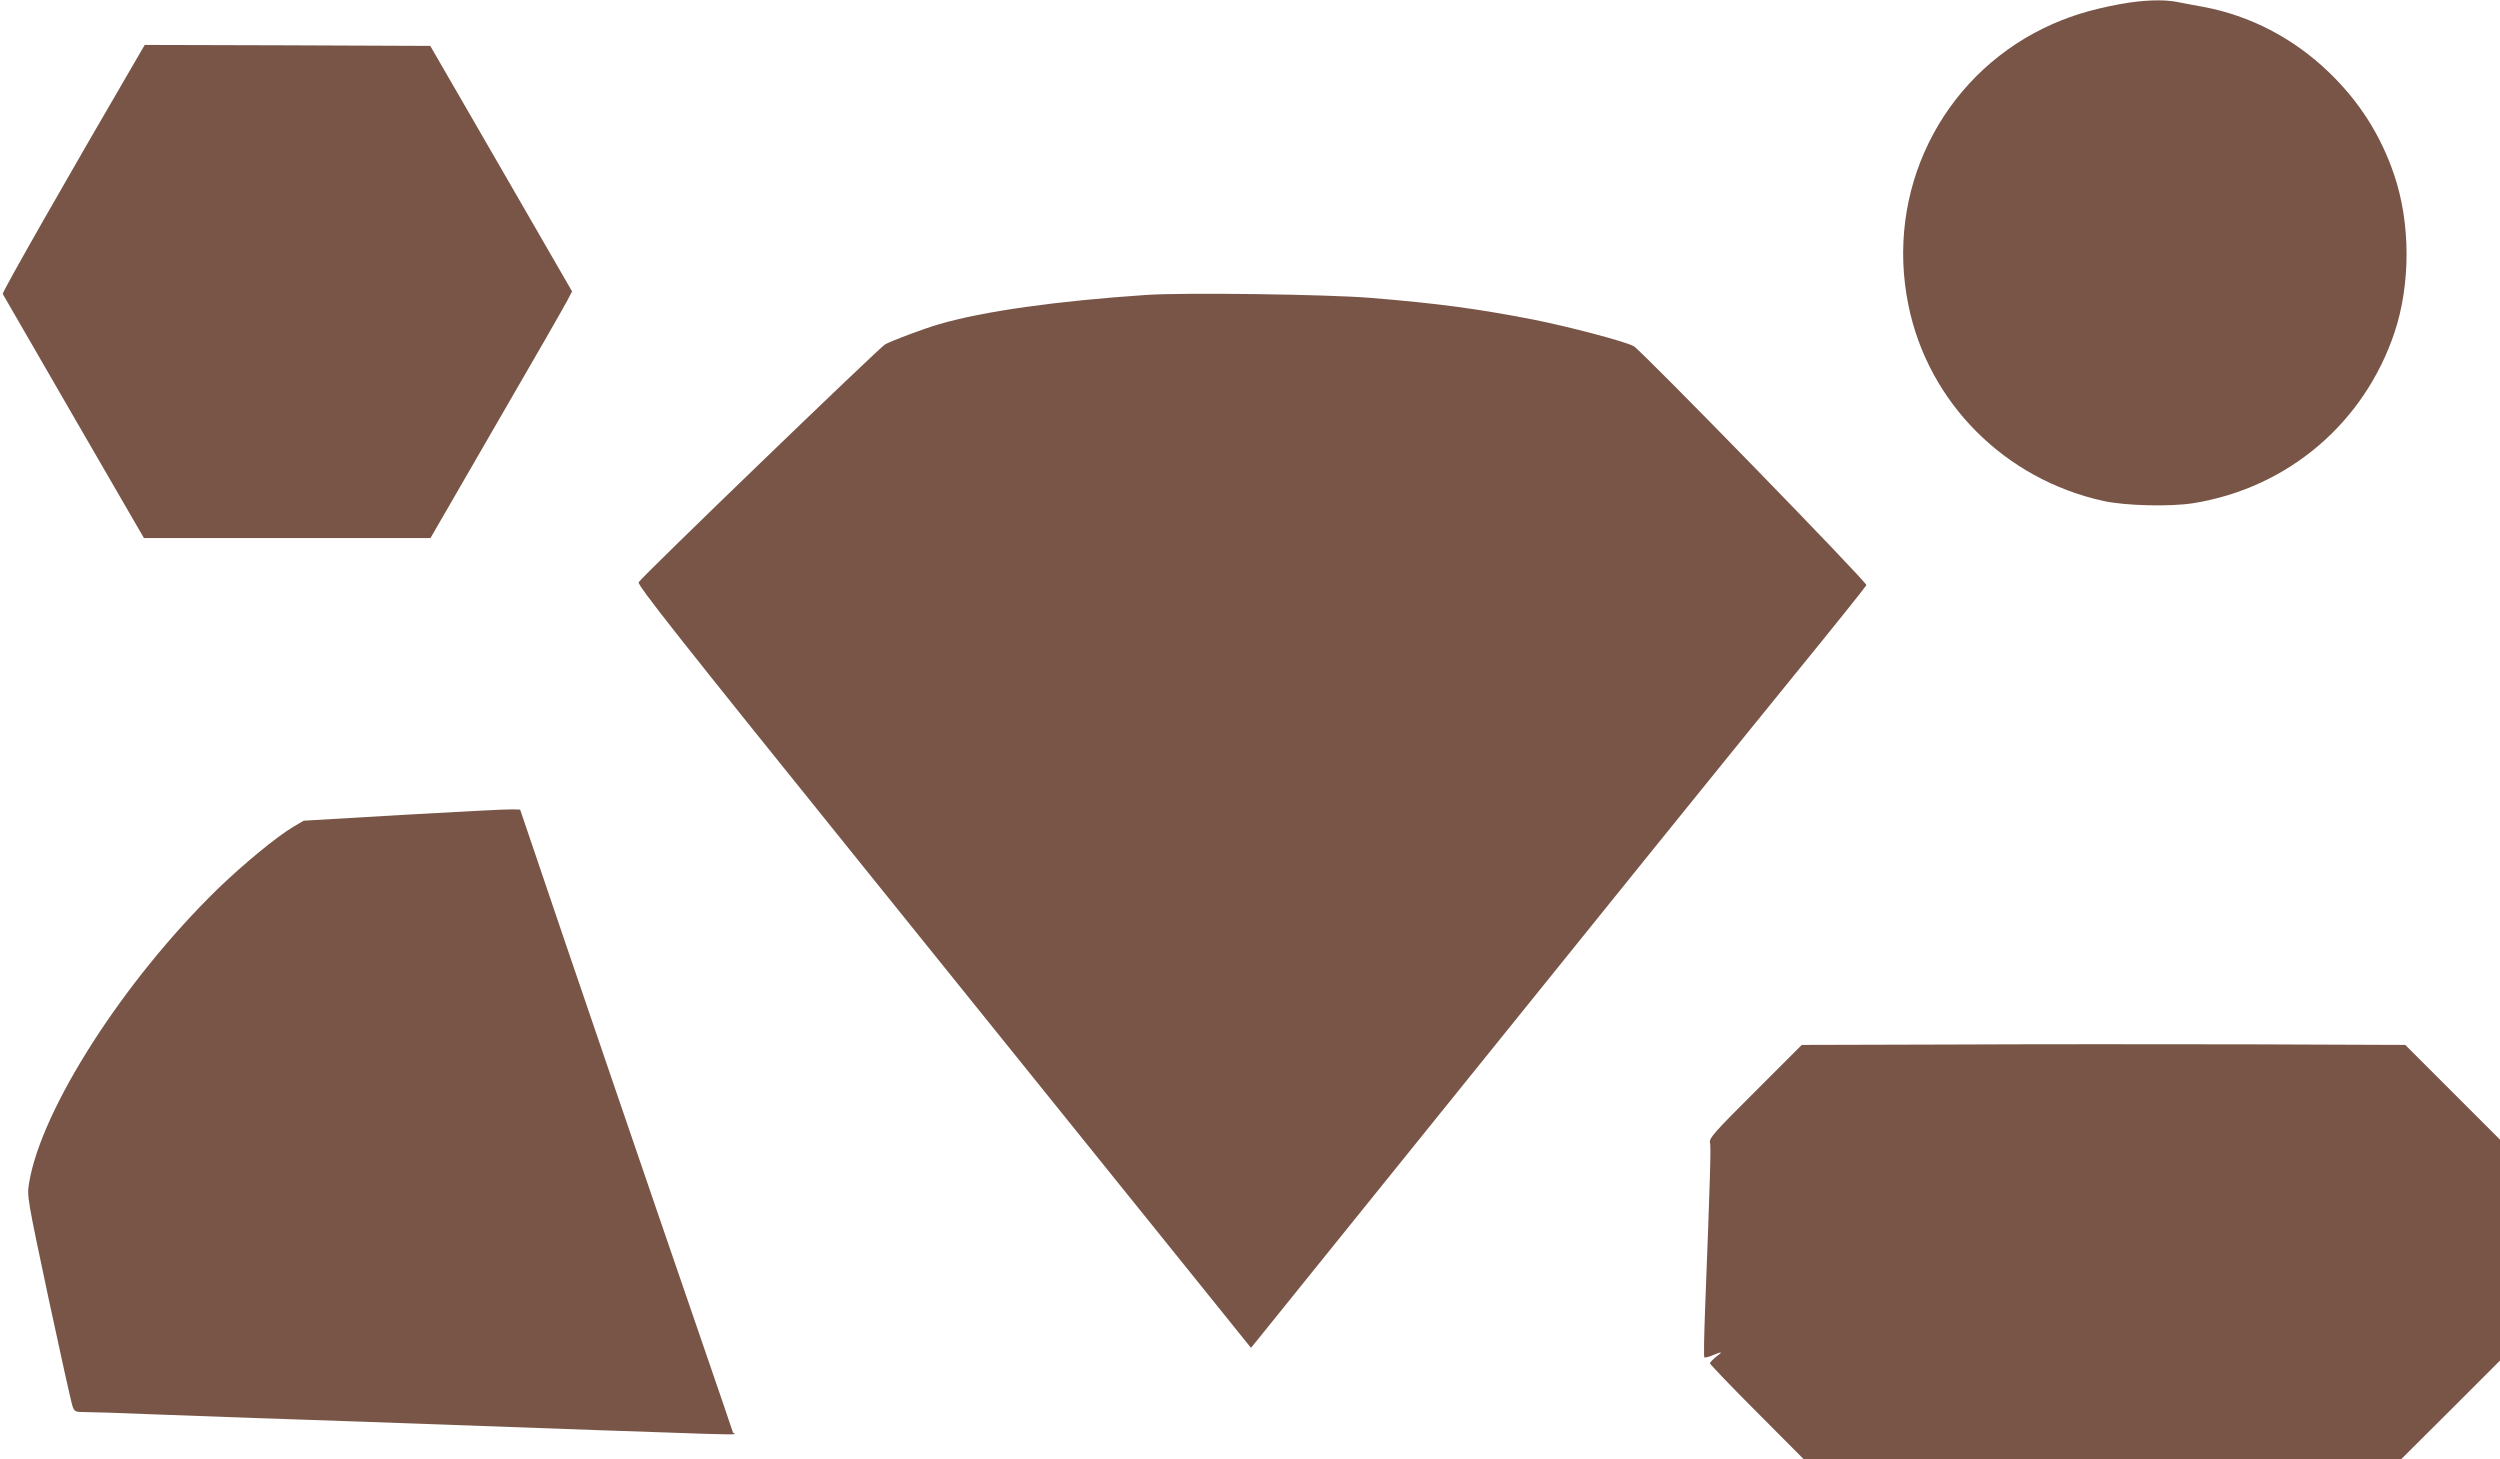 <?xml version="1.0" standalone="no"?>
<!DOCTYPE svg PUBLIC "-//W3C//DTD SVG 20010904//EN"
 "http://www.w3.org/TR/2001/REC-SVG-20010904/DTD/svg10.dtd">
<svg version="1.0" xmlns="http://www.w3.org/2000/svg"
 width="1280pt" height="747pt" viewBox="0 0 1280 747"
 preserveAspectRatio="xMidYMid meet">
<g transform="translate(0,747) scale(0.1,-0.1)"
fill="#795548" stroke="none">
<path d="M10855 7449 c-157 -29 -271 -65 -391 -123 -528 -258 -812 -837 -693
-1418 101 -499 493 -892 999 -1003 114 -25 344 -30 462 -11 484 79 873 411
1028 874 83 249 82 560 -2 807 -68 202 -179 376 -334 525 -182 175 -403 290
-644 335 -47 8 -107 20 -133 25 -70 14 -177 10 -292 -11z"/>
<path d="M702 7173 c-354 -607 -692 -1199 -688 -1208 3 -5 167 -289 364 -630
l359 -620 733 0 734 0 338 585 c187 322 350 606 363 632 l24 46 -363 629 -363
628 -731 3 -731 2 -39 -67z"/>
<path d="M5870 5960 c-459 -31 -832 -83 -1062 -150 -79 -23 -239 -83 -276
-103 -29 -16 -1250 -1194 -1262 -1218 -8 -14 202 -280 1162 -1471 644 -799
1351 -1677 1572 -1951 l401 -498 31 38 c17 21 390 483 829 1028 1061 1316
1476 1830 1918 2374 203 249 371 459 373 465 5 14 -1155 1205 -1192 1224 -48
25 -333 100 -515 136 -283 55 -488 83 -834 111 -220 18 -953 28 -1145 15z"/>
<path d="M2065 3298 l-510 -30 -53 -31 c-87 -52 -257 -192 -389 -320 -479
-467 -901 -1124 -964 -1503 -11 -70 -11 -70 100 -594 62 -289 117 -537 123
-552 10 -26 14 -28 68 -28 32 0 170 -4 306 -10 137 -5 384 -14 549 -20 165 -5
428 -15 585 -20 2120 -76 1876 -69 1873 -55 -1 6 -84 246 -183 535 -183 530
-715 2086 -839 2455 l-68 200 -44 1 c-24 1 -273 -12 -554 -28z"/>
<path d="M9970 2122 l-745 -2 -238 -238 c-208 -207 -237 -240 -232 -261 6 -22
1 -181 -25 -856 -5 -131 -7 -241 -4 -244 3 -3 17 0 32 6 62 25 65 24 32 -1
-19 -15 -35 -31 -35 -36 0 -5 108 -118 240 -250 l239 -240 1531 0 1530 0 253
252 252 252 0 565 0 566 -243 243 -242 242 -800 3 c-440 1 -1135 1 -1545 -1z"/>
</g>
</svg>
